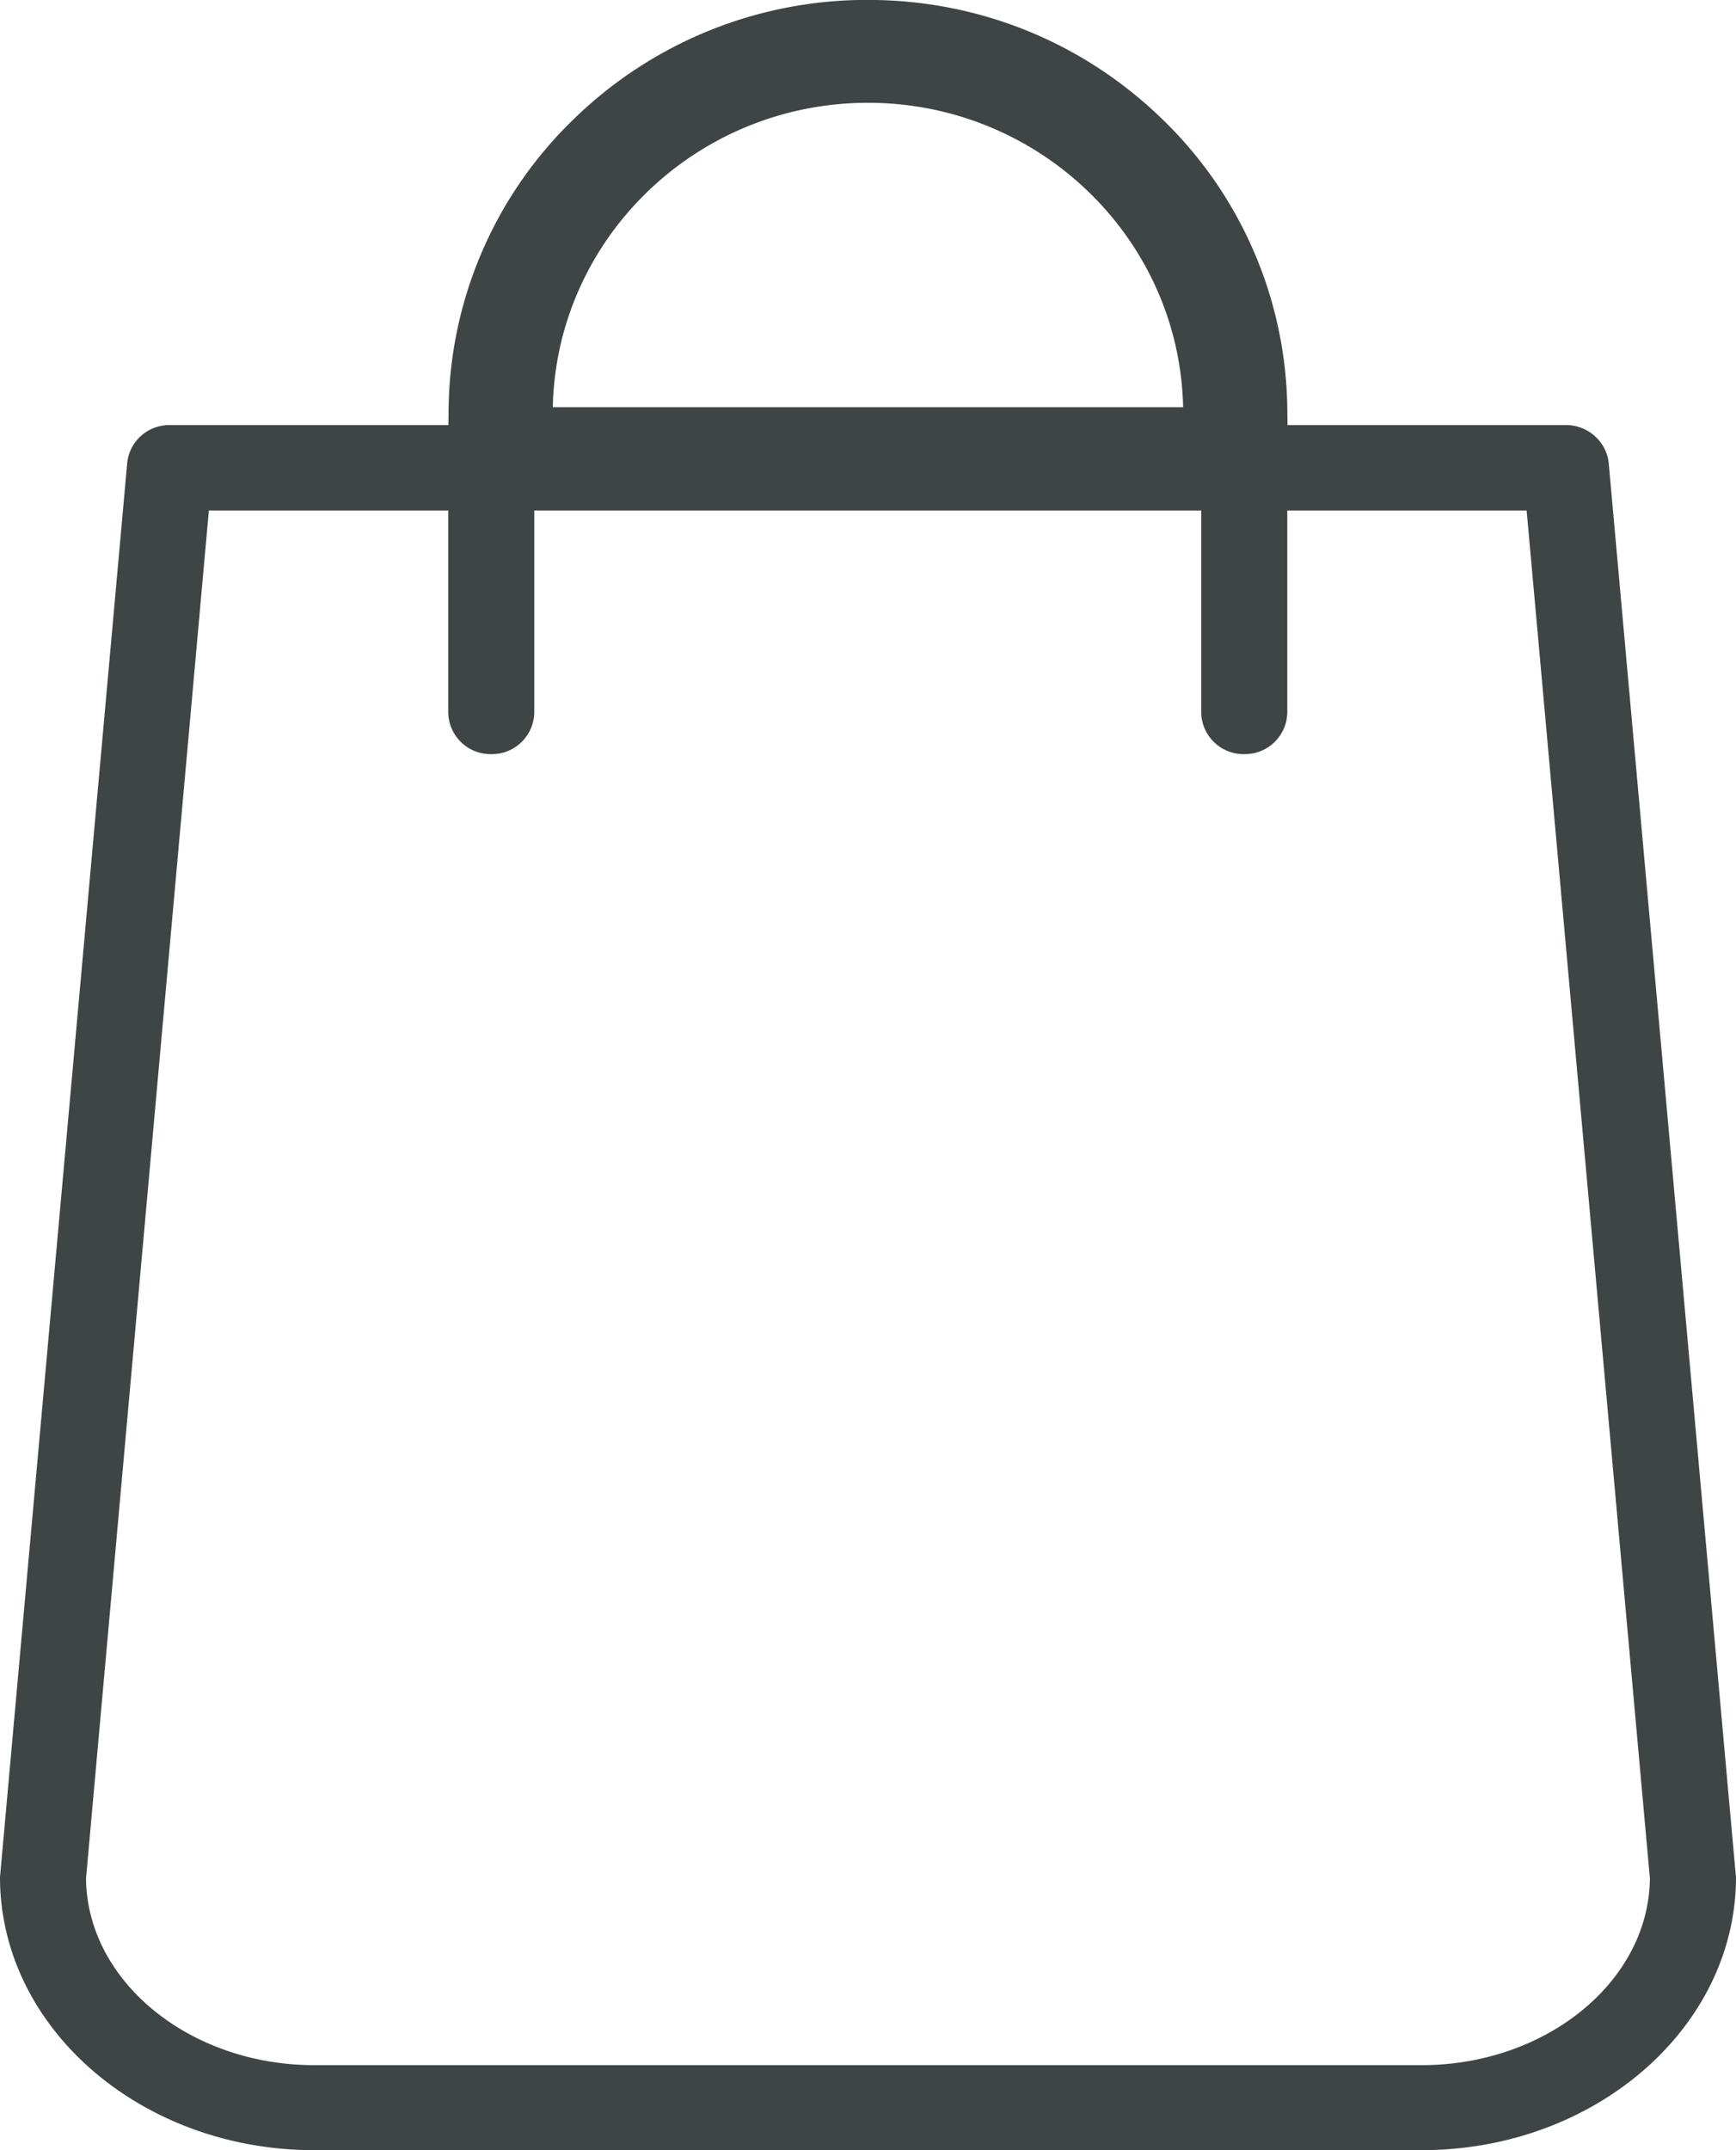 <svg xmlns="http://www.w3.org/2000/svg" xmlns:xlink="http://www.w3.org/1999/xlink" width="21" height="26" viewBox="0 0 21 26"><defs><path id="8n7ia" d="M1535 72.68v.017c0 1.82-1.705 3.303-3.802 3.303h-13.397c-2.095 0-3.8-1.48-3.801-3.3v-.009a.753.753 0 0 0 .005-.048l1.533-17.036a.511.511 0 0 1 .516-.467h3.37l.003-.213a4.946 4.946 0 0 1 1.513-3.486 5.077 5.077 0 0 1 3.56-1.442c1.34 0 2.603.512 3.56 1.442a4.946 4.946 0 0 1 1.512 3.486l.003.213h3.37c.267 0 .493.205.516.467l1.534 17.043.001.018zm-14.313-17.756h7.625c-.044-2.038-1.737-3.681-3.812-3.681-2.076 0-3.769 1.643-3.813 3.68zm13.272 17.798l-.001-.012-1.473-16.341-.018-.196h-2.895v2.432a.512.512 0 0 1-.52.514.512.512 0 0 1-.521-.514v-2.432h-8.068v2.432a.512.512 0 0 1-.52.514.512.512 0 0 1-.521-.514v-2.432h-2.895l-.018.196-1.468 16.34v.023c.023 1.236 1.262 2.24 2.76 2.24h13.397c1.498 0 2.737-1.004 2.76-2.24z"/></defs><g><g transform="translate(-1514 -50)"><use fill="#3f4444" xlink:href="#8n7ia"/></g></g></svg>